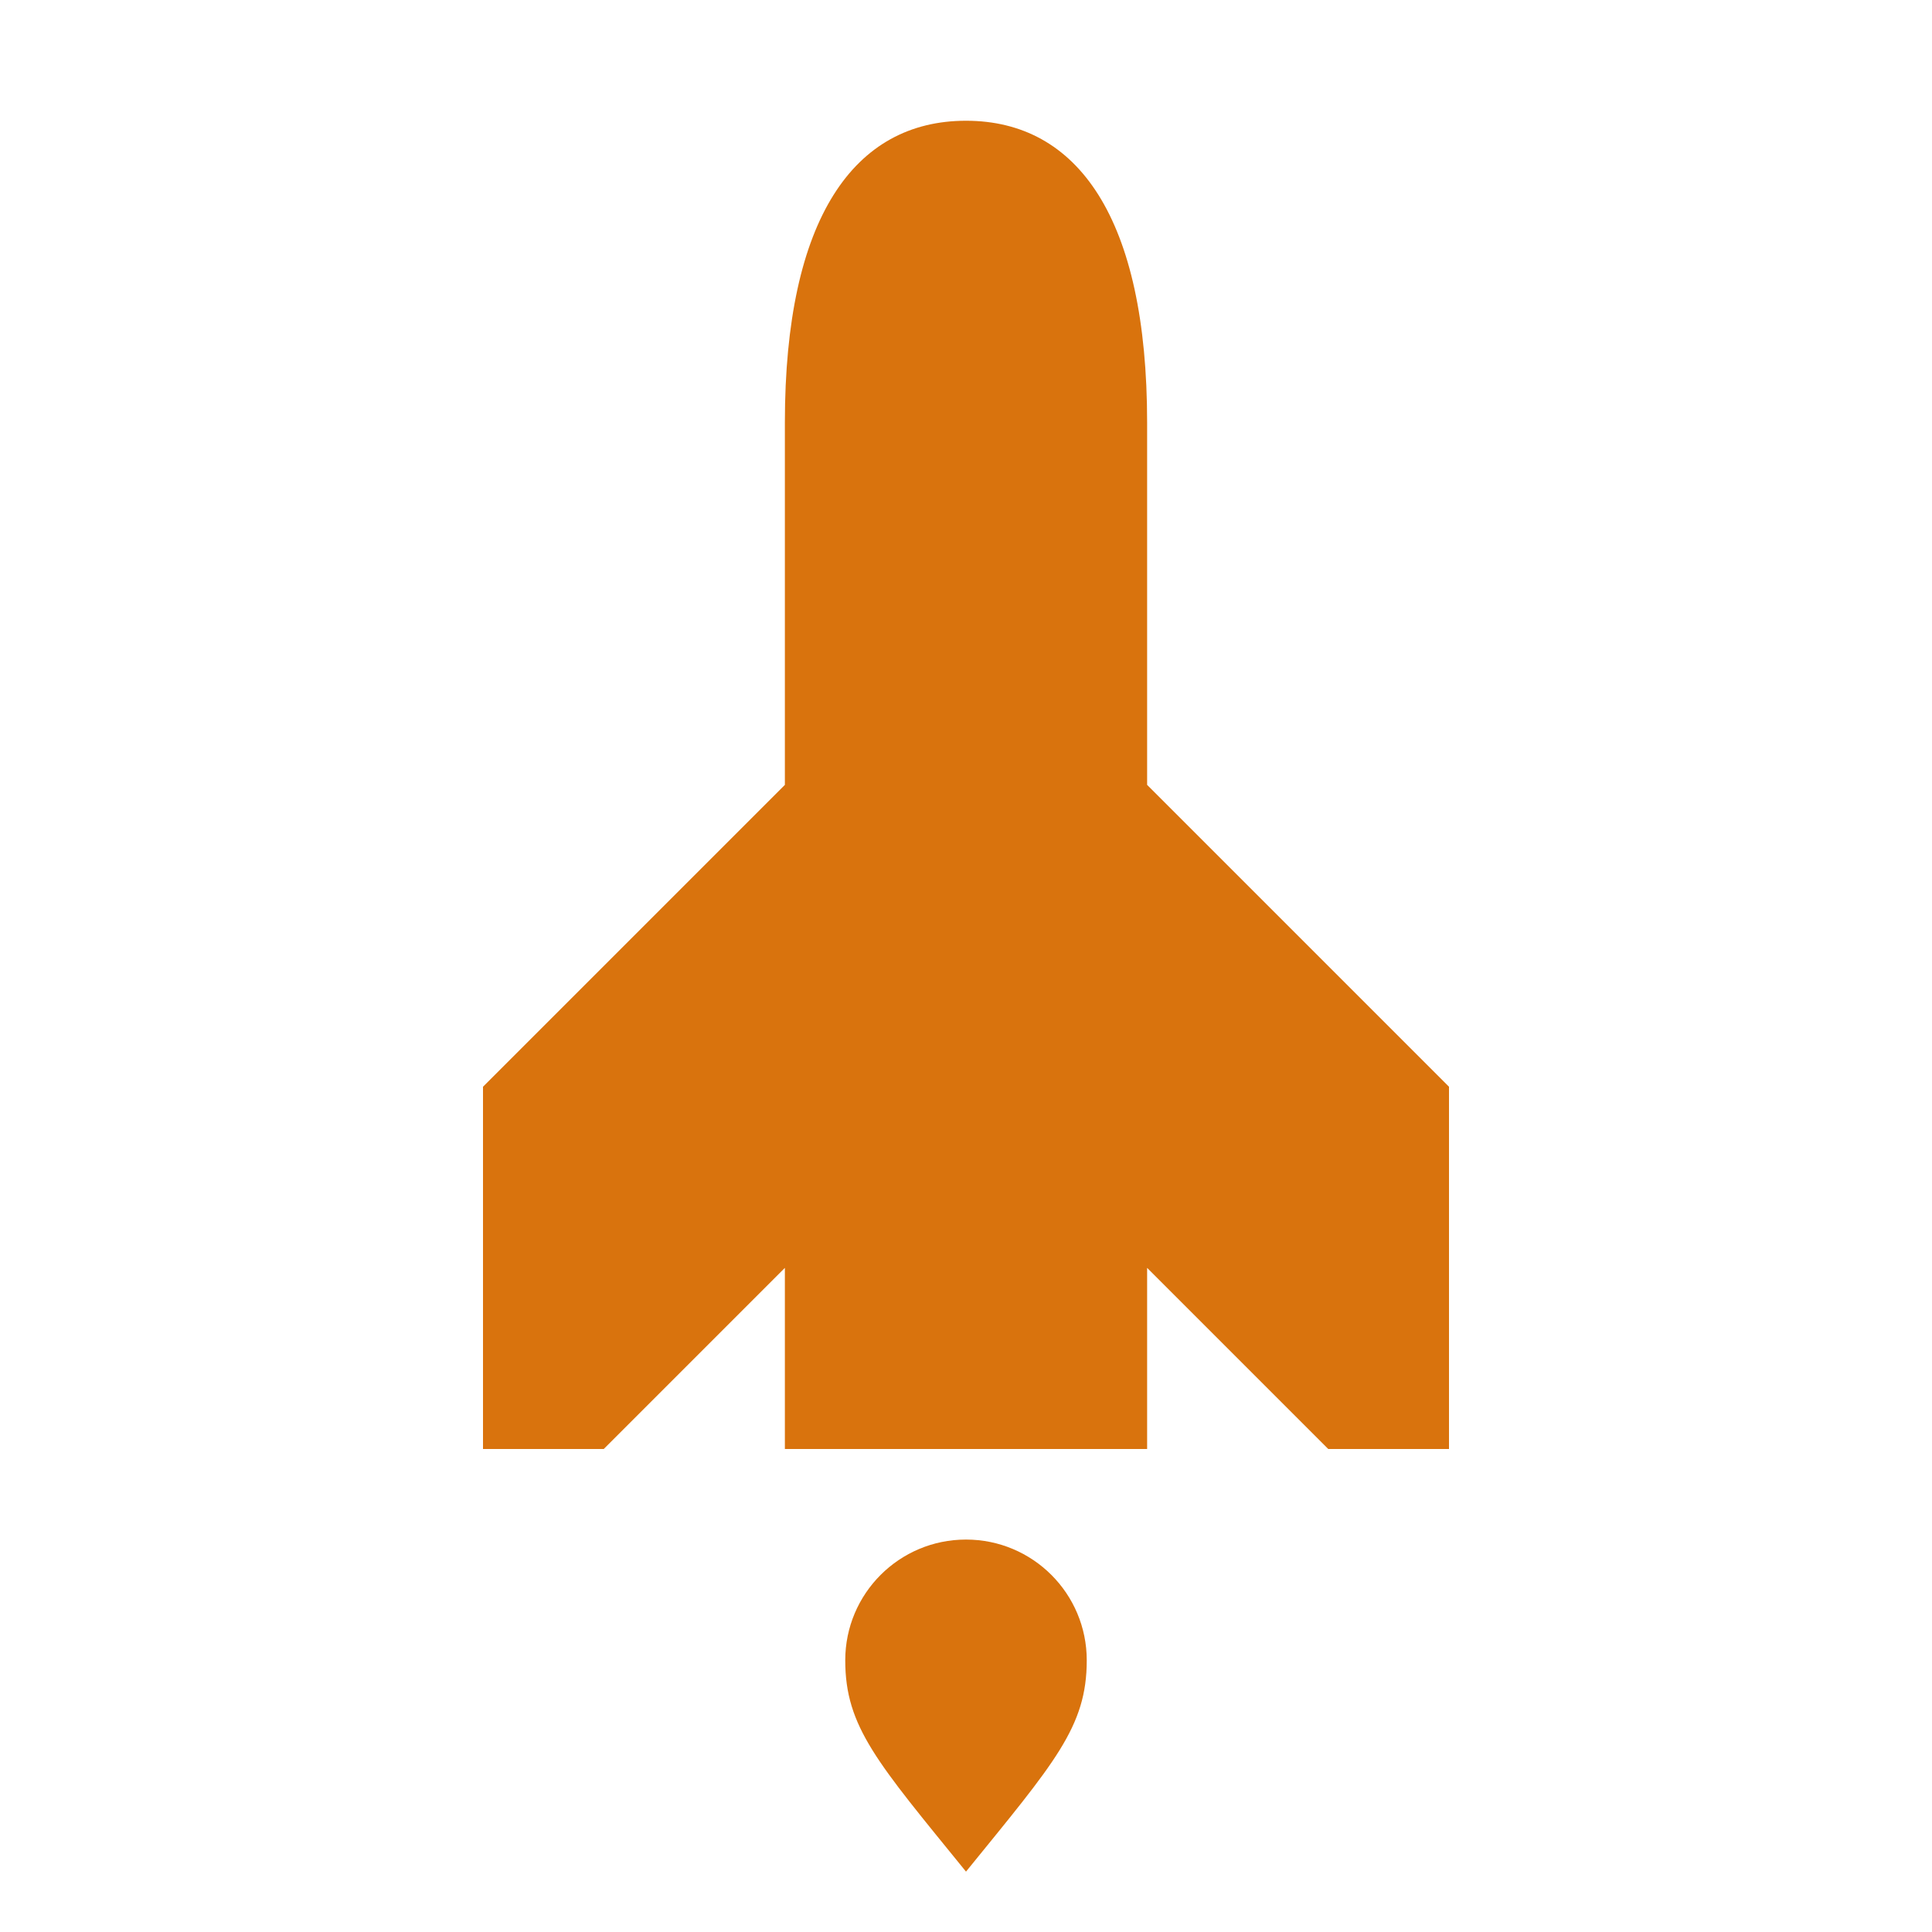 <svg xmlns="http://www.w3.org/2000/svg"  viewBox="0 0 64 64"><defs fill="#d9730d" /><path  d="m48,36v12h-4l-6-6v6h-12v-6l-6,6h-4v-12l10-10v-12c0-6.78,2.3-10,6-10s6,3.22,6,10v12l10,10Zm-16,15c-2.21,0-4,1.79-4,4s1.06,3.38,4,7c2.94-3.62,4-4.79,4-7s-1.79-4-4-4Z" fill="#d9730d" /></svg>